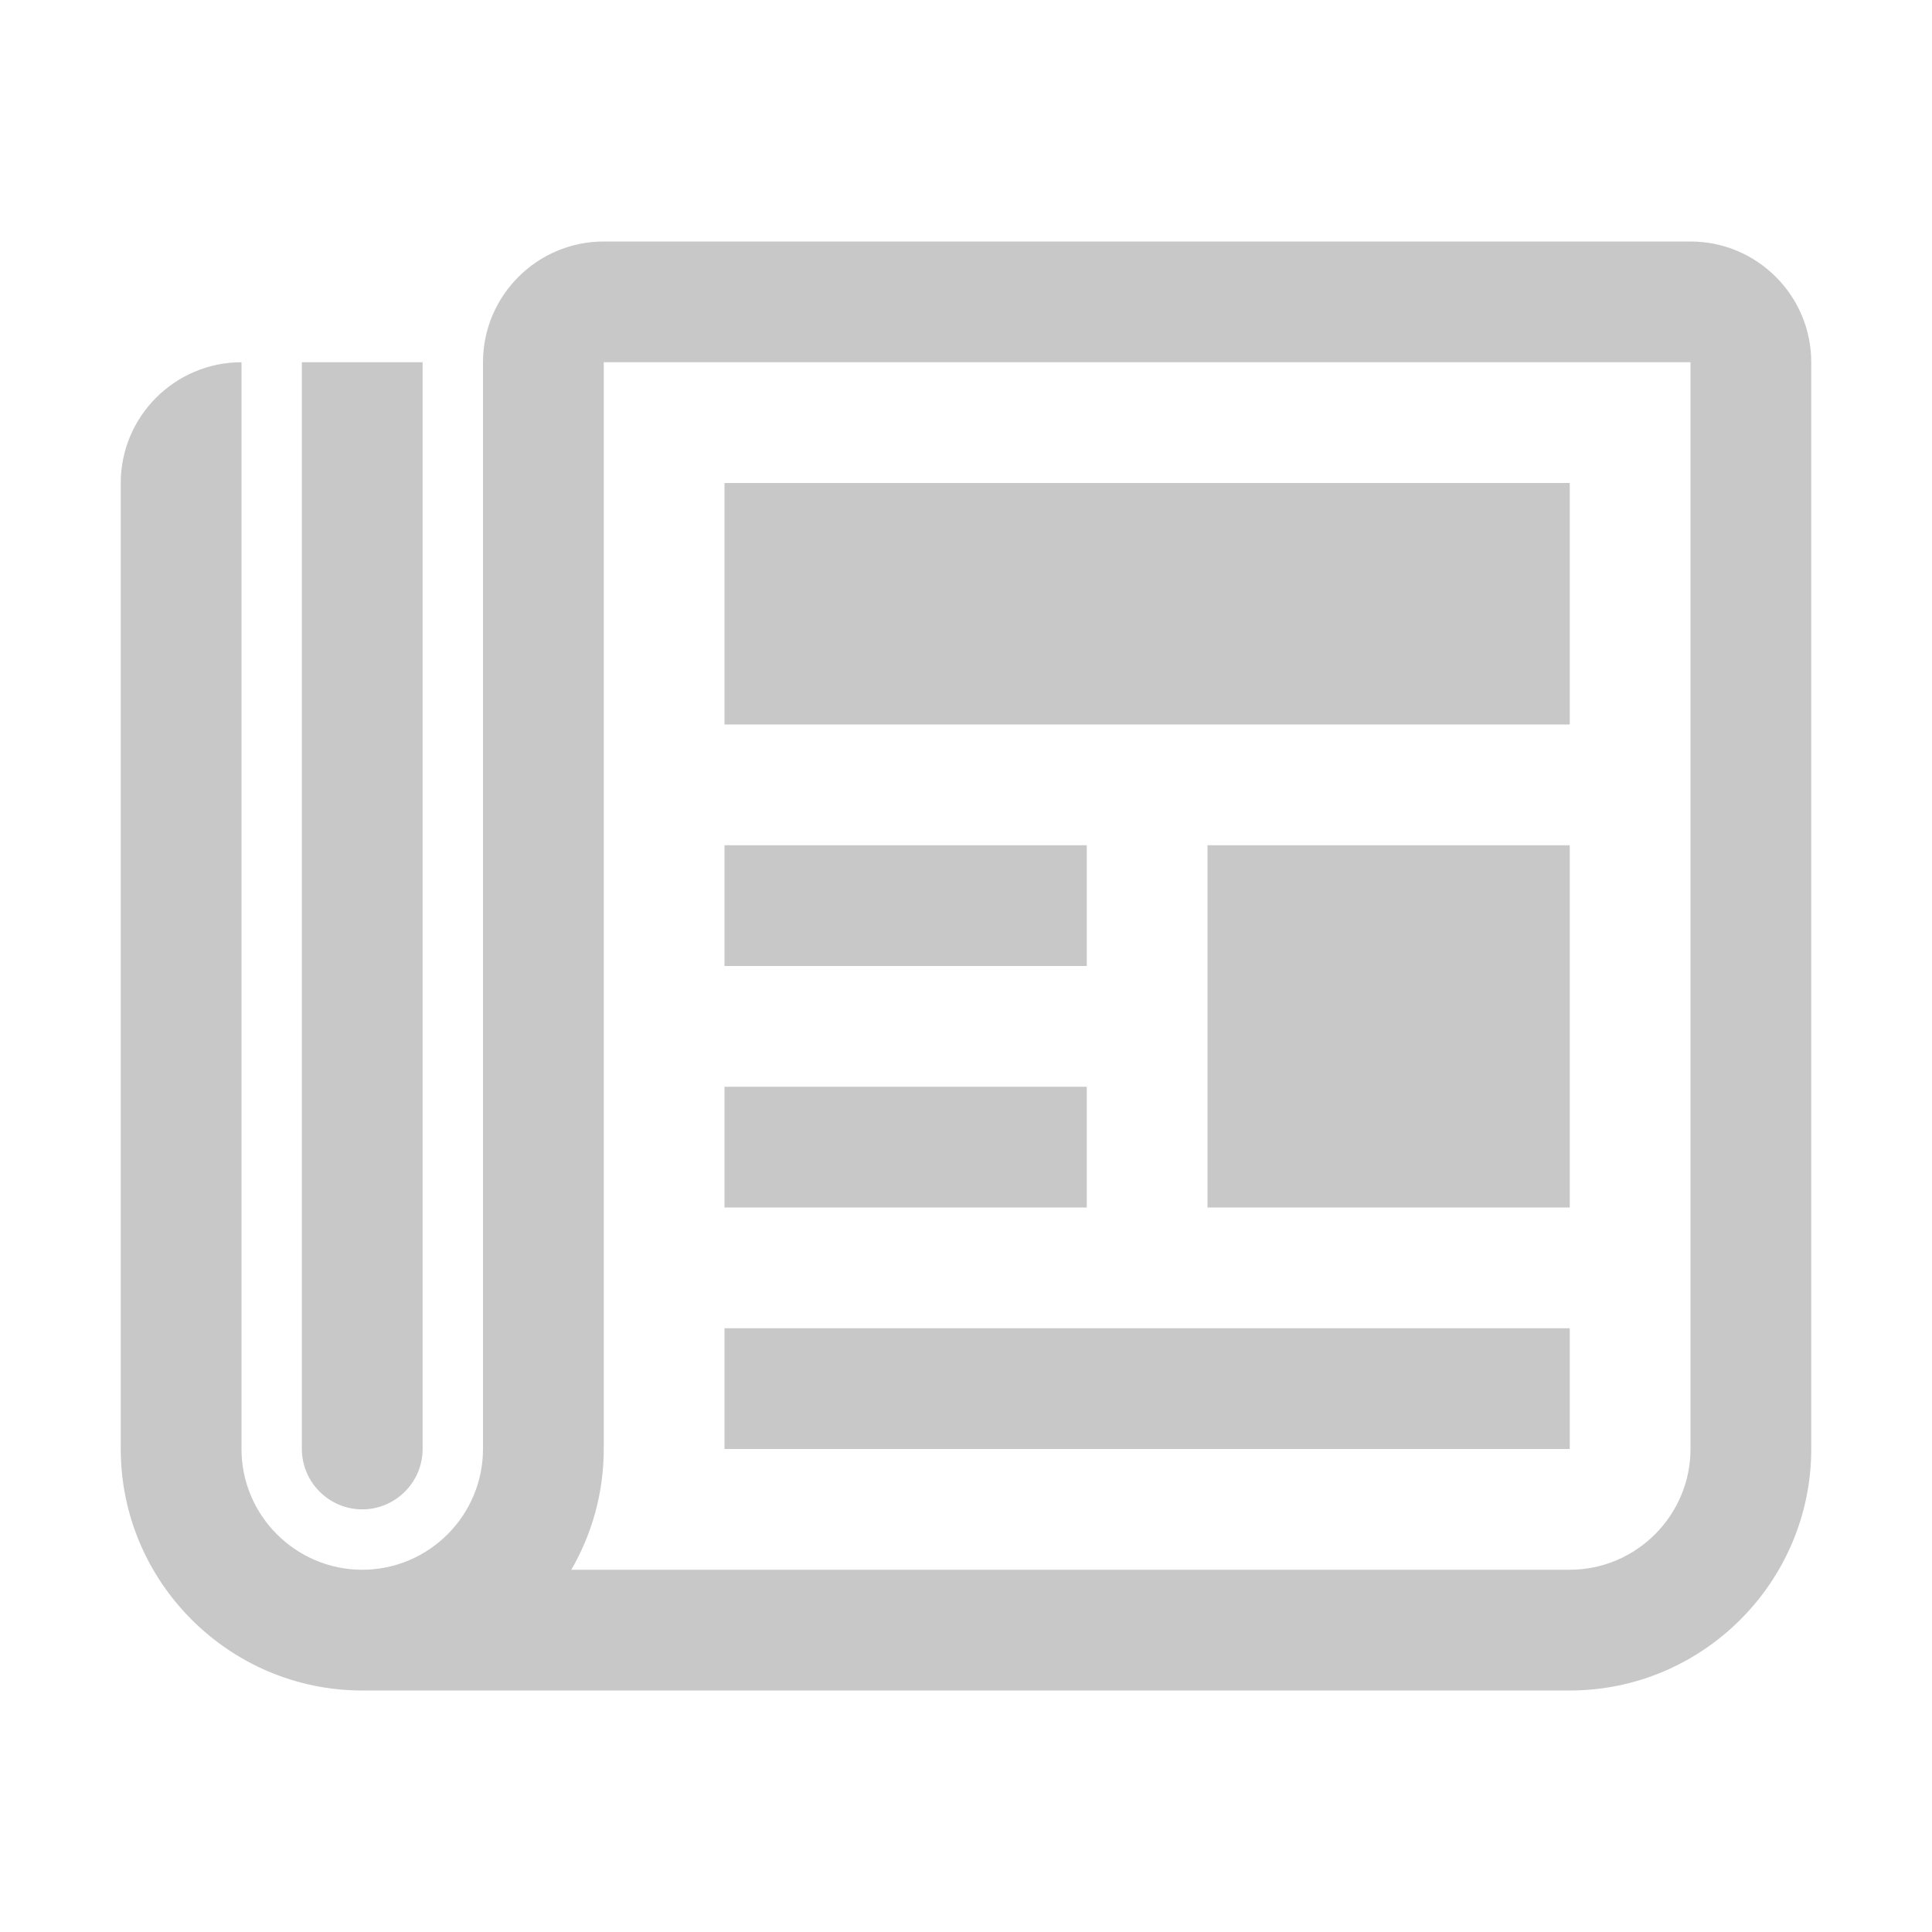 <?xml version="1.0" encoding="utf-8"?>
<!-- Generator: Adobe Illustrator 22.1.0, SVG Export Plug-In . SVG Version: 6.00 Build 0)  -->
<svg version="1.1"
	 id="Ebene_1" shape-rendering="geometricPrecision" text-rendering="geometricPrecision" image-rendering="optimizeQuality"
	 xmlns="http://www.w3.org/2000/svg" xmlns:xlink="http://www.w3.org/1999/xlink" x="0px" y="0px" viewBox="0 0 1024 1024"
	 style="enable-background:new 0 0 1024 1024;" xml:space="preserve">
<style type="text/css">
	.st0{fill:#C8C8C8;}
</style>
<title>newspaper icon</title>
<desc>newspaper icon from the IconExperience.com O-Collection. Copyright by INCORS GmbH (www.incors.com).</desc>
<path id="curve3" class="st0" d="M384,256h448v128H384V256z"/>
<path id="curve2" class="st0" d="M384,704h448v64H384V704z M384,448h192v64H384V448z M384,576h192v64H384V576z"/>
<path id="curve1" class="st0" d="M640,448h192v192H640V448z"/>
<path id="curve0" class="st0" d="M320,128h576c35.3,0,64,28.7,64,64v576c0,70.5-57.5,128-128,128H192c-70.5,0-128-57.5-128-128V256
	c0-35.3,28.7-64,64-64v576c0,35.3,28.8,64,64,64l0,0c35.3,0,64-28.8,64-64V192C256,156.7,284.7,128,320,128z M160,192h64v576
	c0,17.6-14.4,32-32,32l0,0c-17.6,0-32-14.4-32-32V192z M320,192v576c0,23.3-6.3,45.2-17.2,64H832c35.2,0,64-28.8,64-64V192H320z"/>
</svg>
